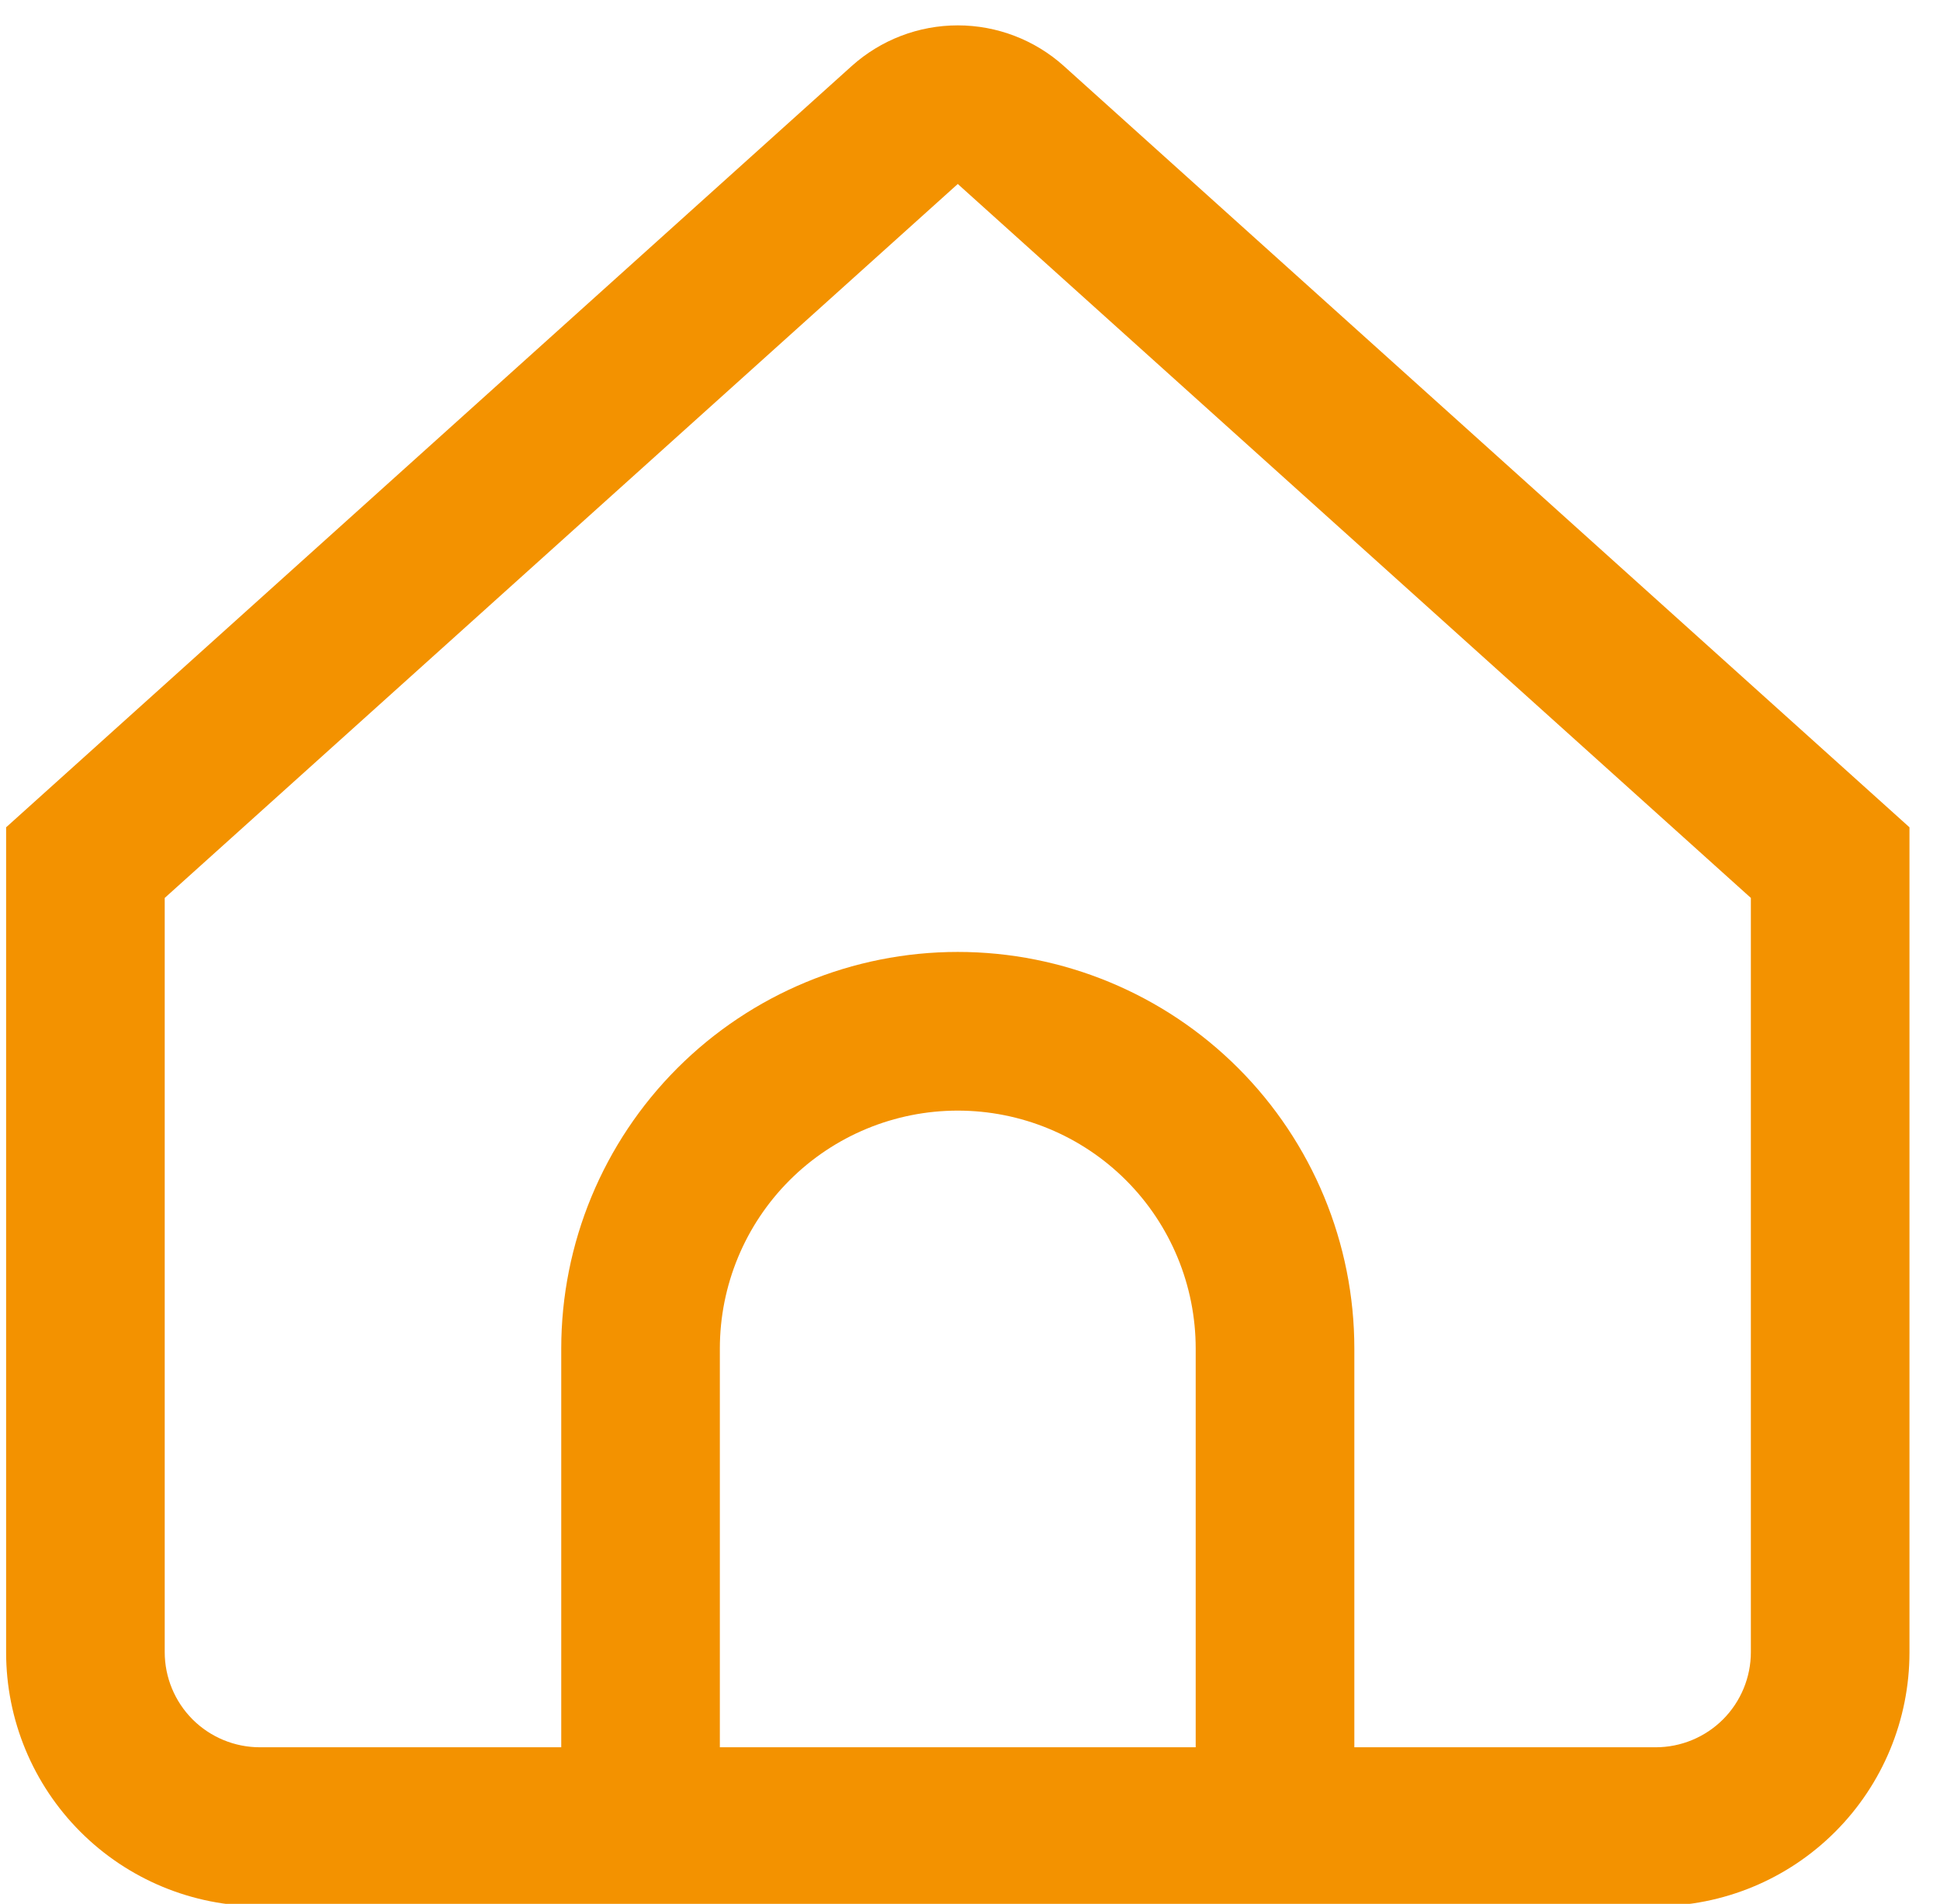 <svg width="53" height="52" viewBox="0 0 53 52" fill="none" xmlns="http://www.w3.org/2000/svg">
<g clip-path="url(#clip0_64_102)">
<path d="M29.066 1.805C28.27 1.089 27.237 0.693 26.166 0.693C25.096 0.693 24.063 1.089 23.267 1.805L0.167 22.596V45.13C0.167 46.969 0.897 48.732 2.197 50.032C3.497 51.333 5.261 52.063 7.1 52.063H45.233C47.072 52.063 48.836 51.333 50.136 50.032C51.436 48.732 52.166 46.969 52.166 45.13V22.596L29.066 1.805ZM32.666 47.723H19.666V36.834C19.666 35.11 20.351 33.456 21.57 32.237C22.789 31.018 24.443 30.334 26.166 30.334C27.89 30.334 29.544 31.018 30.763 32.237C31.982 33.456 32.666 35.11 32.666 36.834V47.723ZM47.833 45.123C47.833 45.813 47.559 46.474 47.072 46.962C46.584 47.449 45.923 47.723 45.233 47.723H37V36.834C37 33.96 35.858 31.205 33.827 29.173C31.795 27.142 29.04 26 26.166 26C23.293 26 20.538 27.142 18.506 29.173C16.474 31.205 15.333 33.96 15.333 36.834V47.723H7.1C6.41 47.723 5.749 47.449 5.261 46.962C4.774 46.474 4.5 45.813 4.5 45.123V24.525L26.166 5.025L47.833 24.525V45.123Z" fill="#F39200"/>
</g>
<defs>
<clipPath id="clip0_64_102">
<rect width="52" height="52" fill="white" transform="translate(0.167)"/>
</clipPath>
</defs>
</svg>
